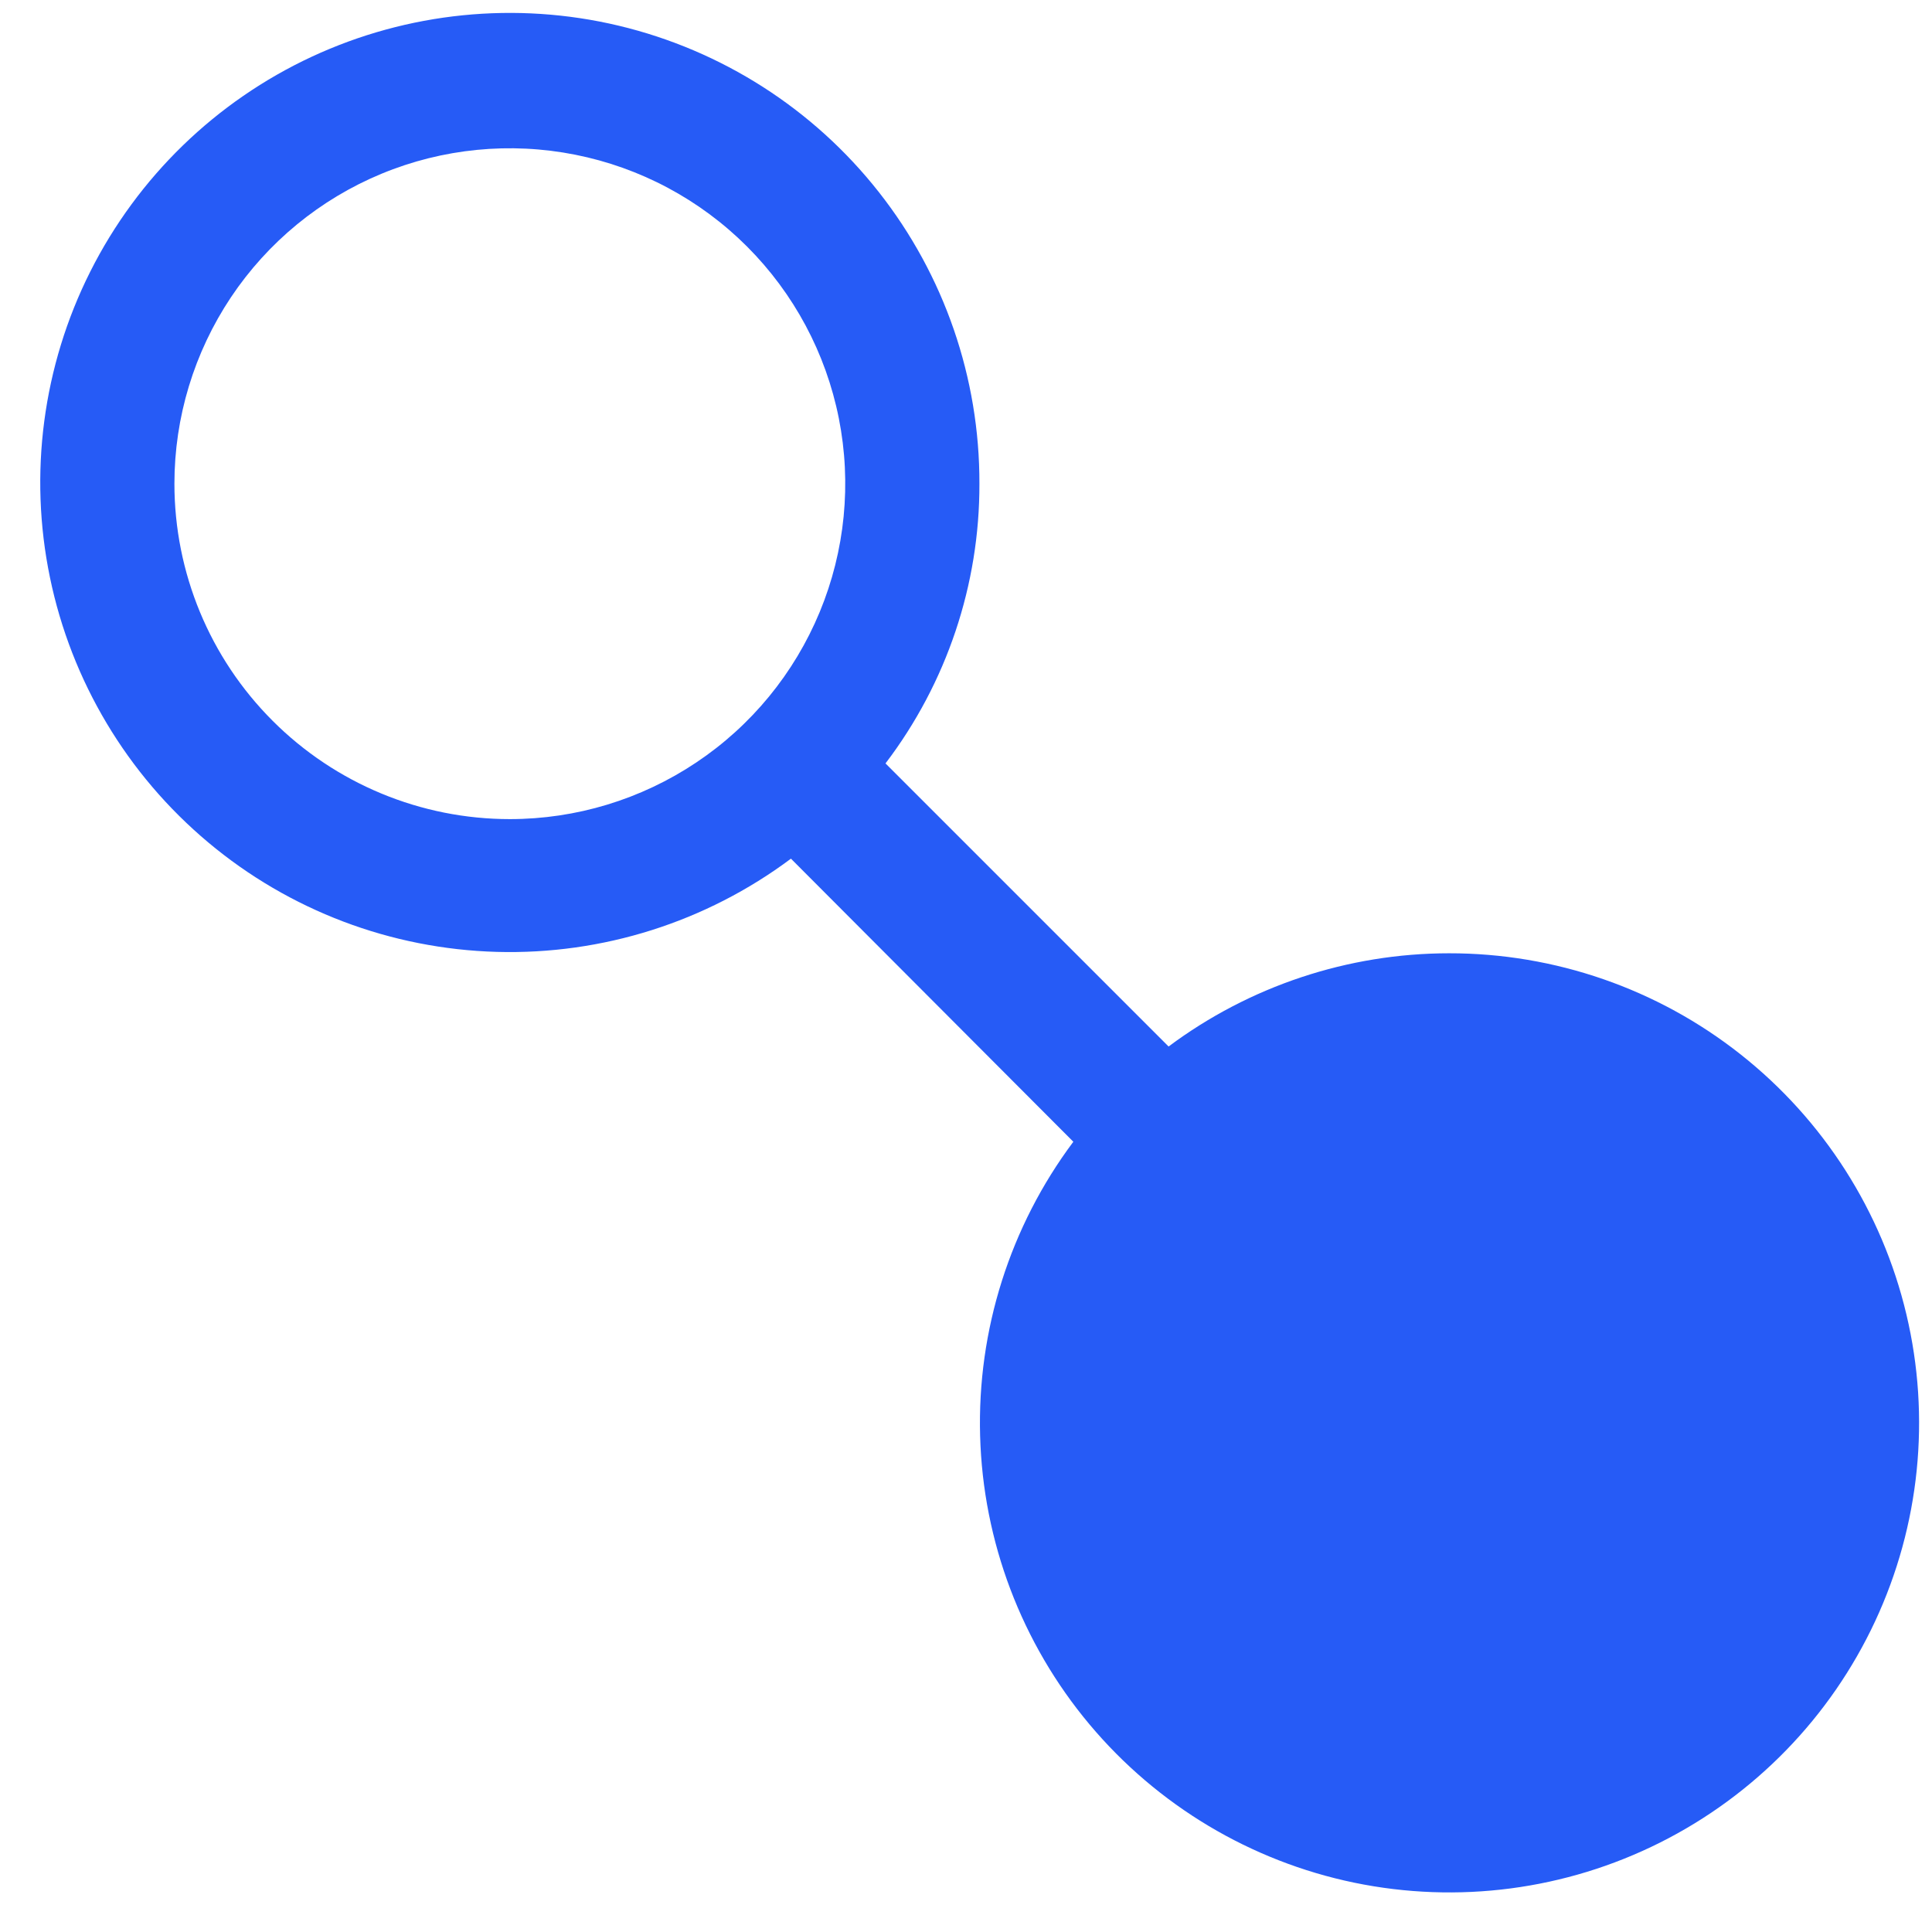 <svg width="36" height="36" viewBox="0 0 36 36" fill="none" xmlns="http://www.w3.org/2000/svg">
<path d="M27 17.763C25.117 17.764 23.284 18.374 21.775 19.5L16.5 14.225C17.64 12.727 18.255 10.895 18.25 9.013C18.255 7.041 17.594 5.126 16.374 3.577C15.155 2.028 13.448 0.937 11.53 0.479C9.613 0.022 7.597 0.226 5.809 1.057C4.022 1.889 2.568 3.299 1.682 5.061C0.797 6.822 0.532 8.831 0.931 10.761C1.33 12.692 2.369 14.431 3.88 15.697C5.391 16.964 7.286 17.682 9.256 17.737C11.227 17.792 13.158 17.18 14.738 16L20 21.275C18.82 22.854 18.208 24.785 18.263 26.755C18.317 28.725 19.035 30.619 20.3 32.13C21.566 33.641 23.304 34.681 25.234 35.081C27.164 35.48 29.172 35.217 30.934 34.333C32.695 33.449 34.107 31.997 34.94 30.21C35.773 28.424 35.978 26.409 35.523 24.492C35.068 22.574 33.978 20.866 32.431 19.645C30.885 18.424 28.971 17.761 27 17.763ZM3.25 9.013C3.25 7.776 3.617 6.568 4.303 5.54C4.99 4.512 5.966 3.711 7.108 3.238C8.25 2.765 9.507 2.642 10.719 2.883C11.932 3.124 13.045 3.719 13.919 4.593C14.793 5.467 15.389 6.581 15.63 7.793C15.871 9.006 15.747 10.262 15.274 11.404C14.801 12.546 14 13.523 12.972 14.209C11.944 14.896 10.736 15.263 9.5 15.263C7.842 15.263 6.253 14.604 5.081 13.432C3.908 12.26 3.25 10.67 3.25 9.013Z" fill="#265BF6"/>
</svg>
